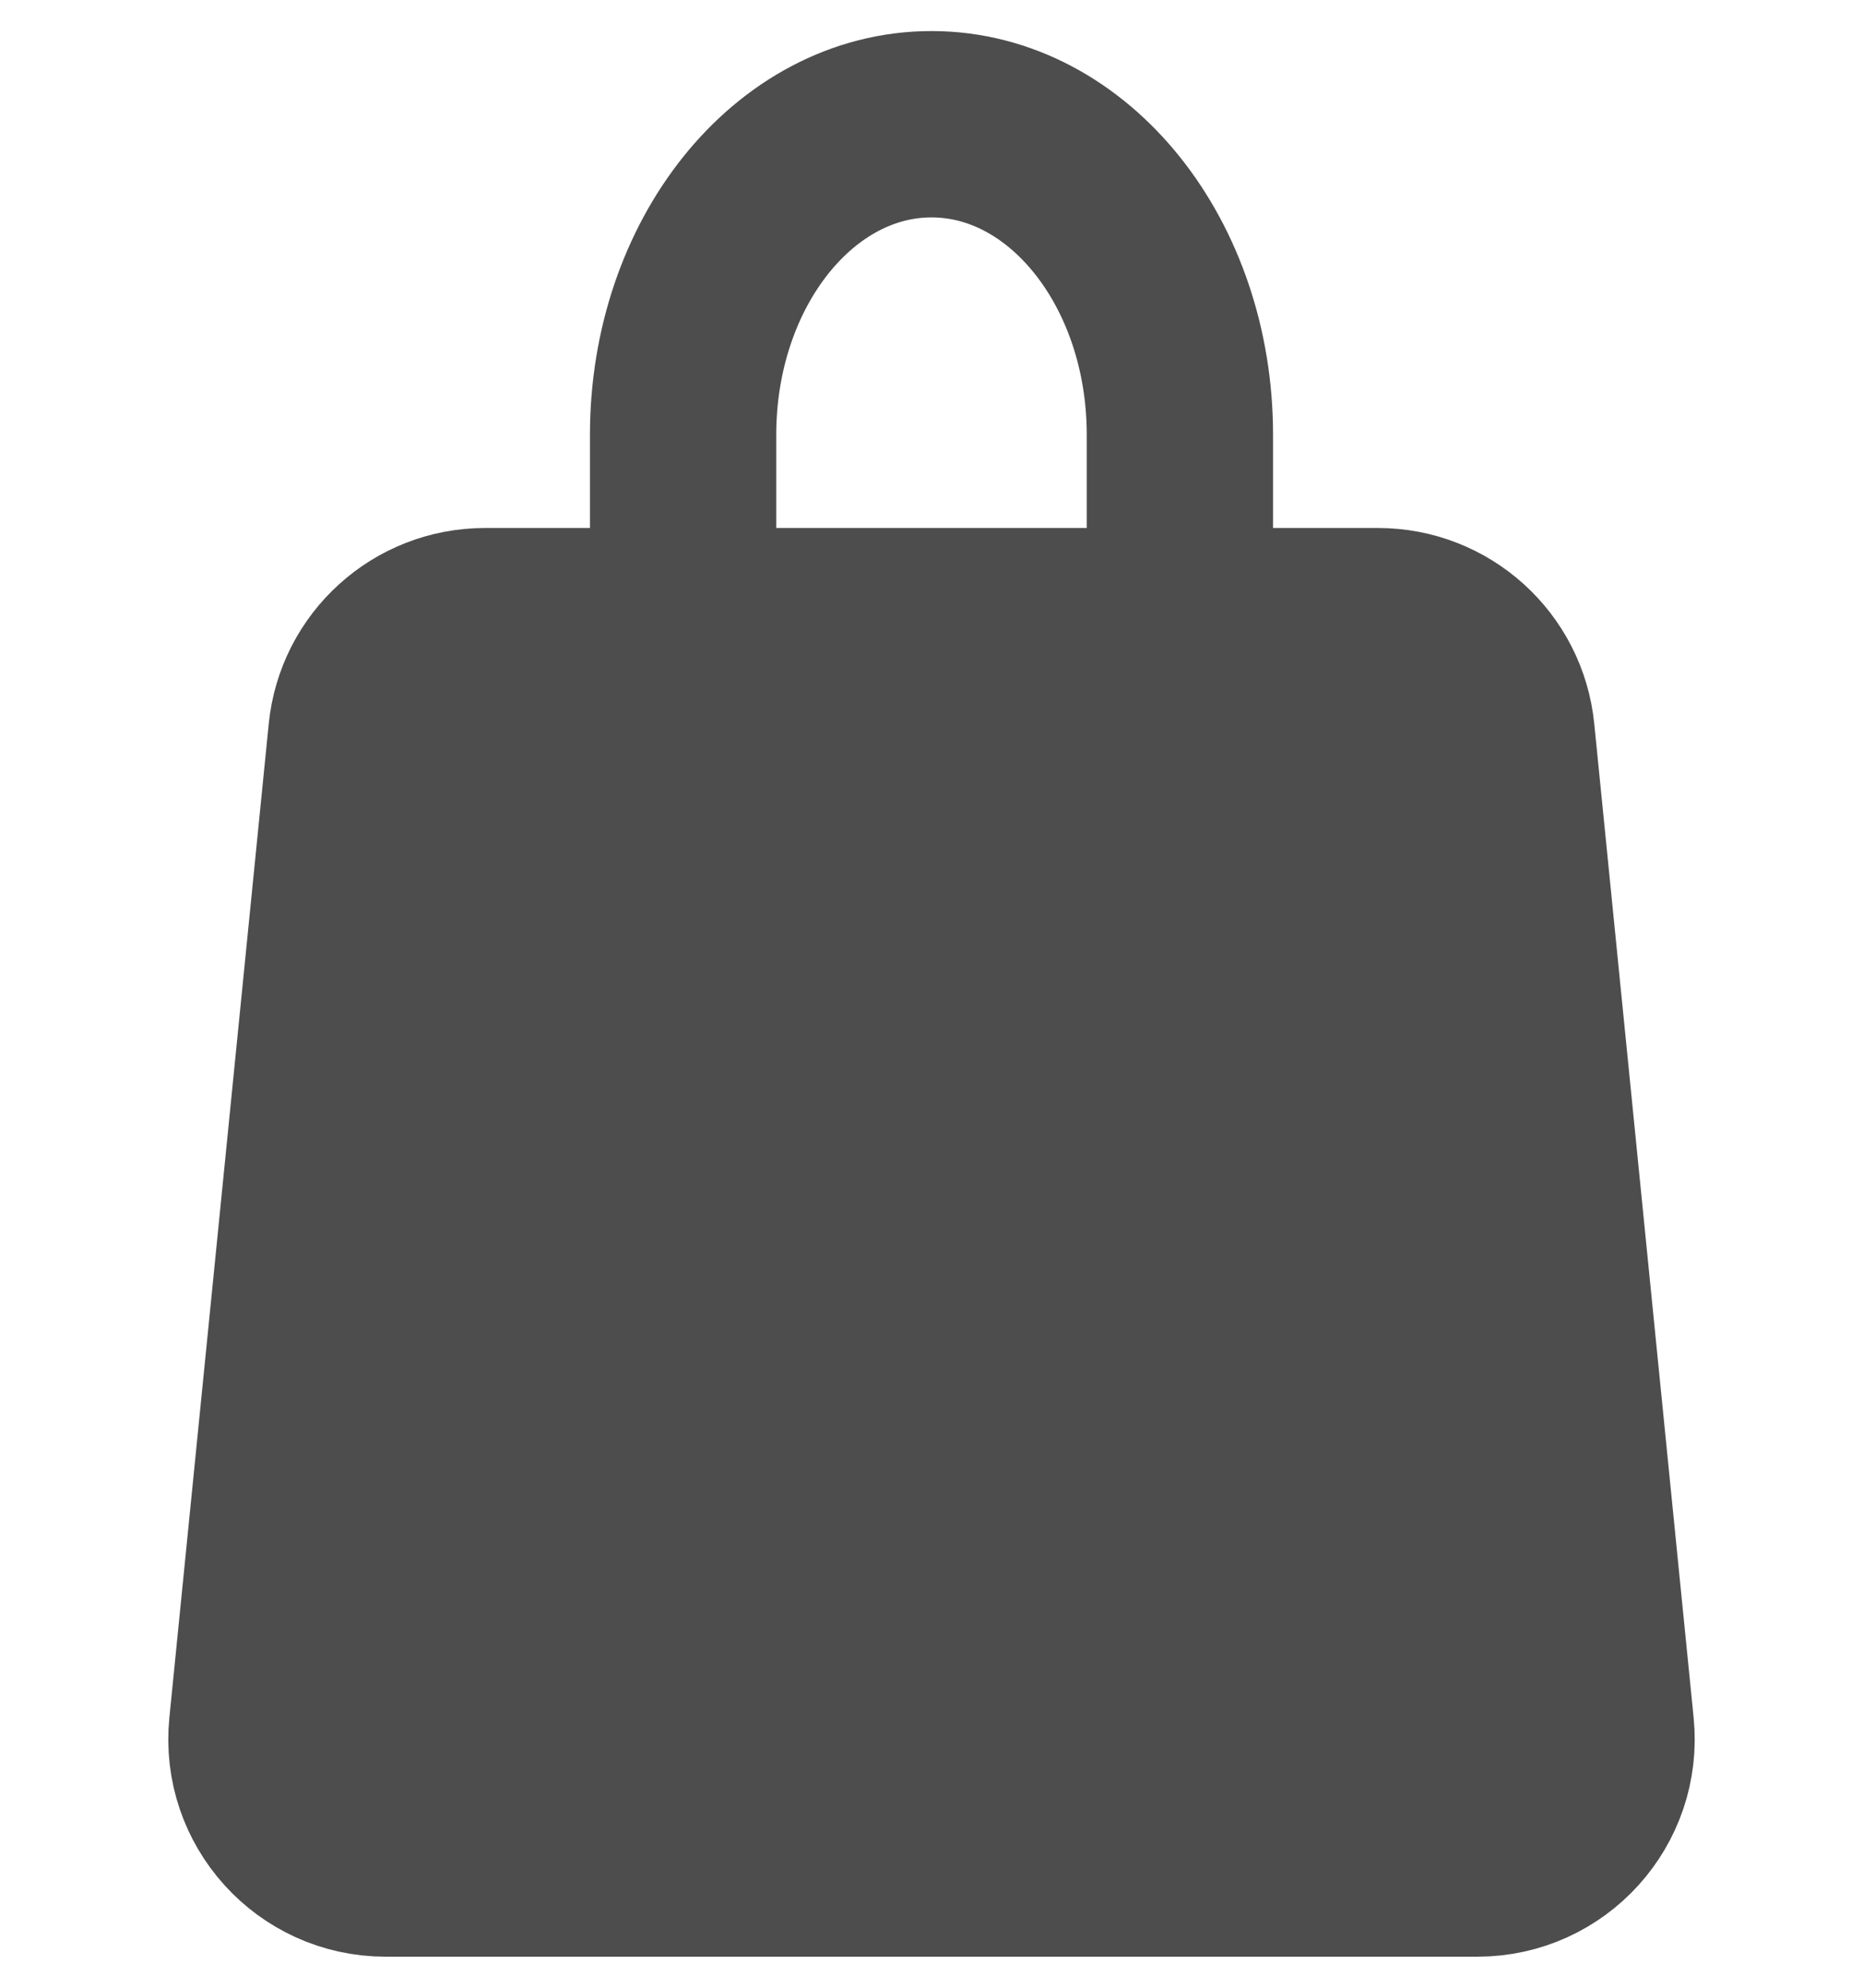 <svg width="15" height="16" viewBox="0 0 15 16" fill="none" xmlns="http://www.w3.org/2000/svg">
<path d="M5.5 5V3.5C5.5 2.119 6.395 1 7.5 1C8.605 1 9.5 2.119 9.5 3.5V5" stroke="#4D4D4D" stroke-width="1.5"/>
<path d="M2.91 5.901C2.961 5.389 3.391 5 3.905 5H11.095C11.609 5 12.039 5.389 12.09 5.901L12.89 13.9C12.949 14.489 12.487 15 11.895 15H3.105C2.513 15 2.051 14.489 2.11 13.9L2.91 5.901Z" fill="#4D4D4D" stroke="#4D4D4D" stroke-width="1.5"/>
</svg>
